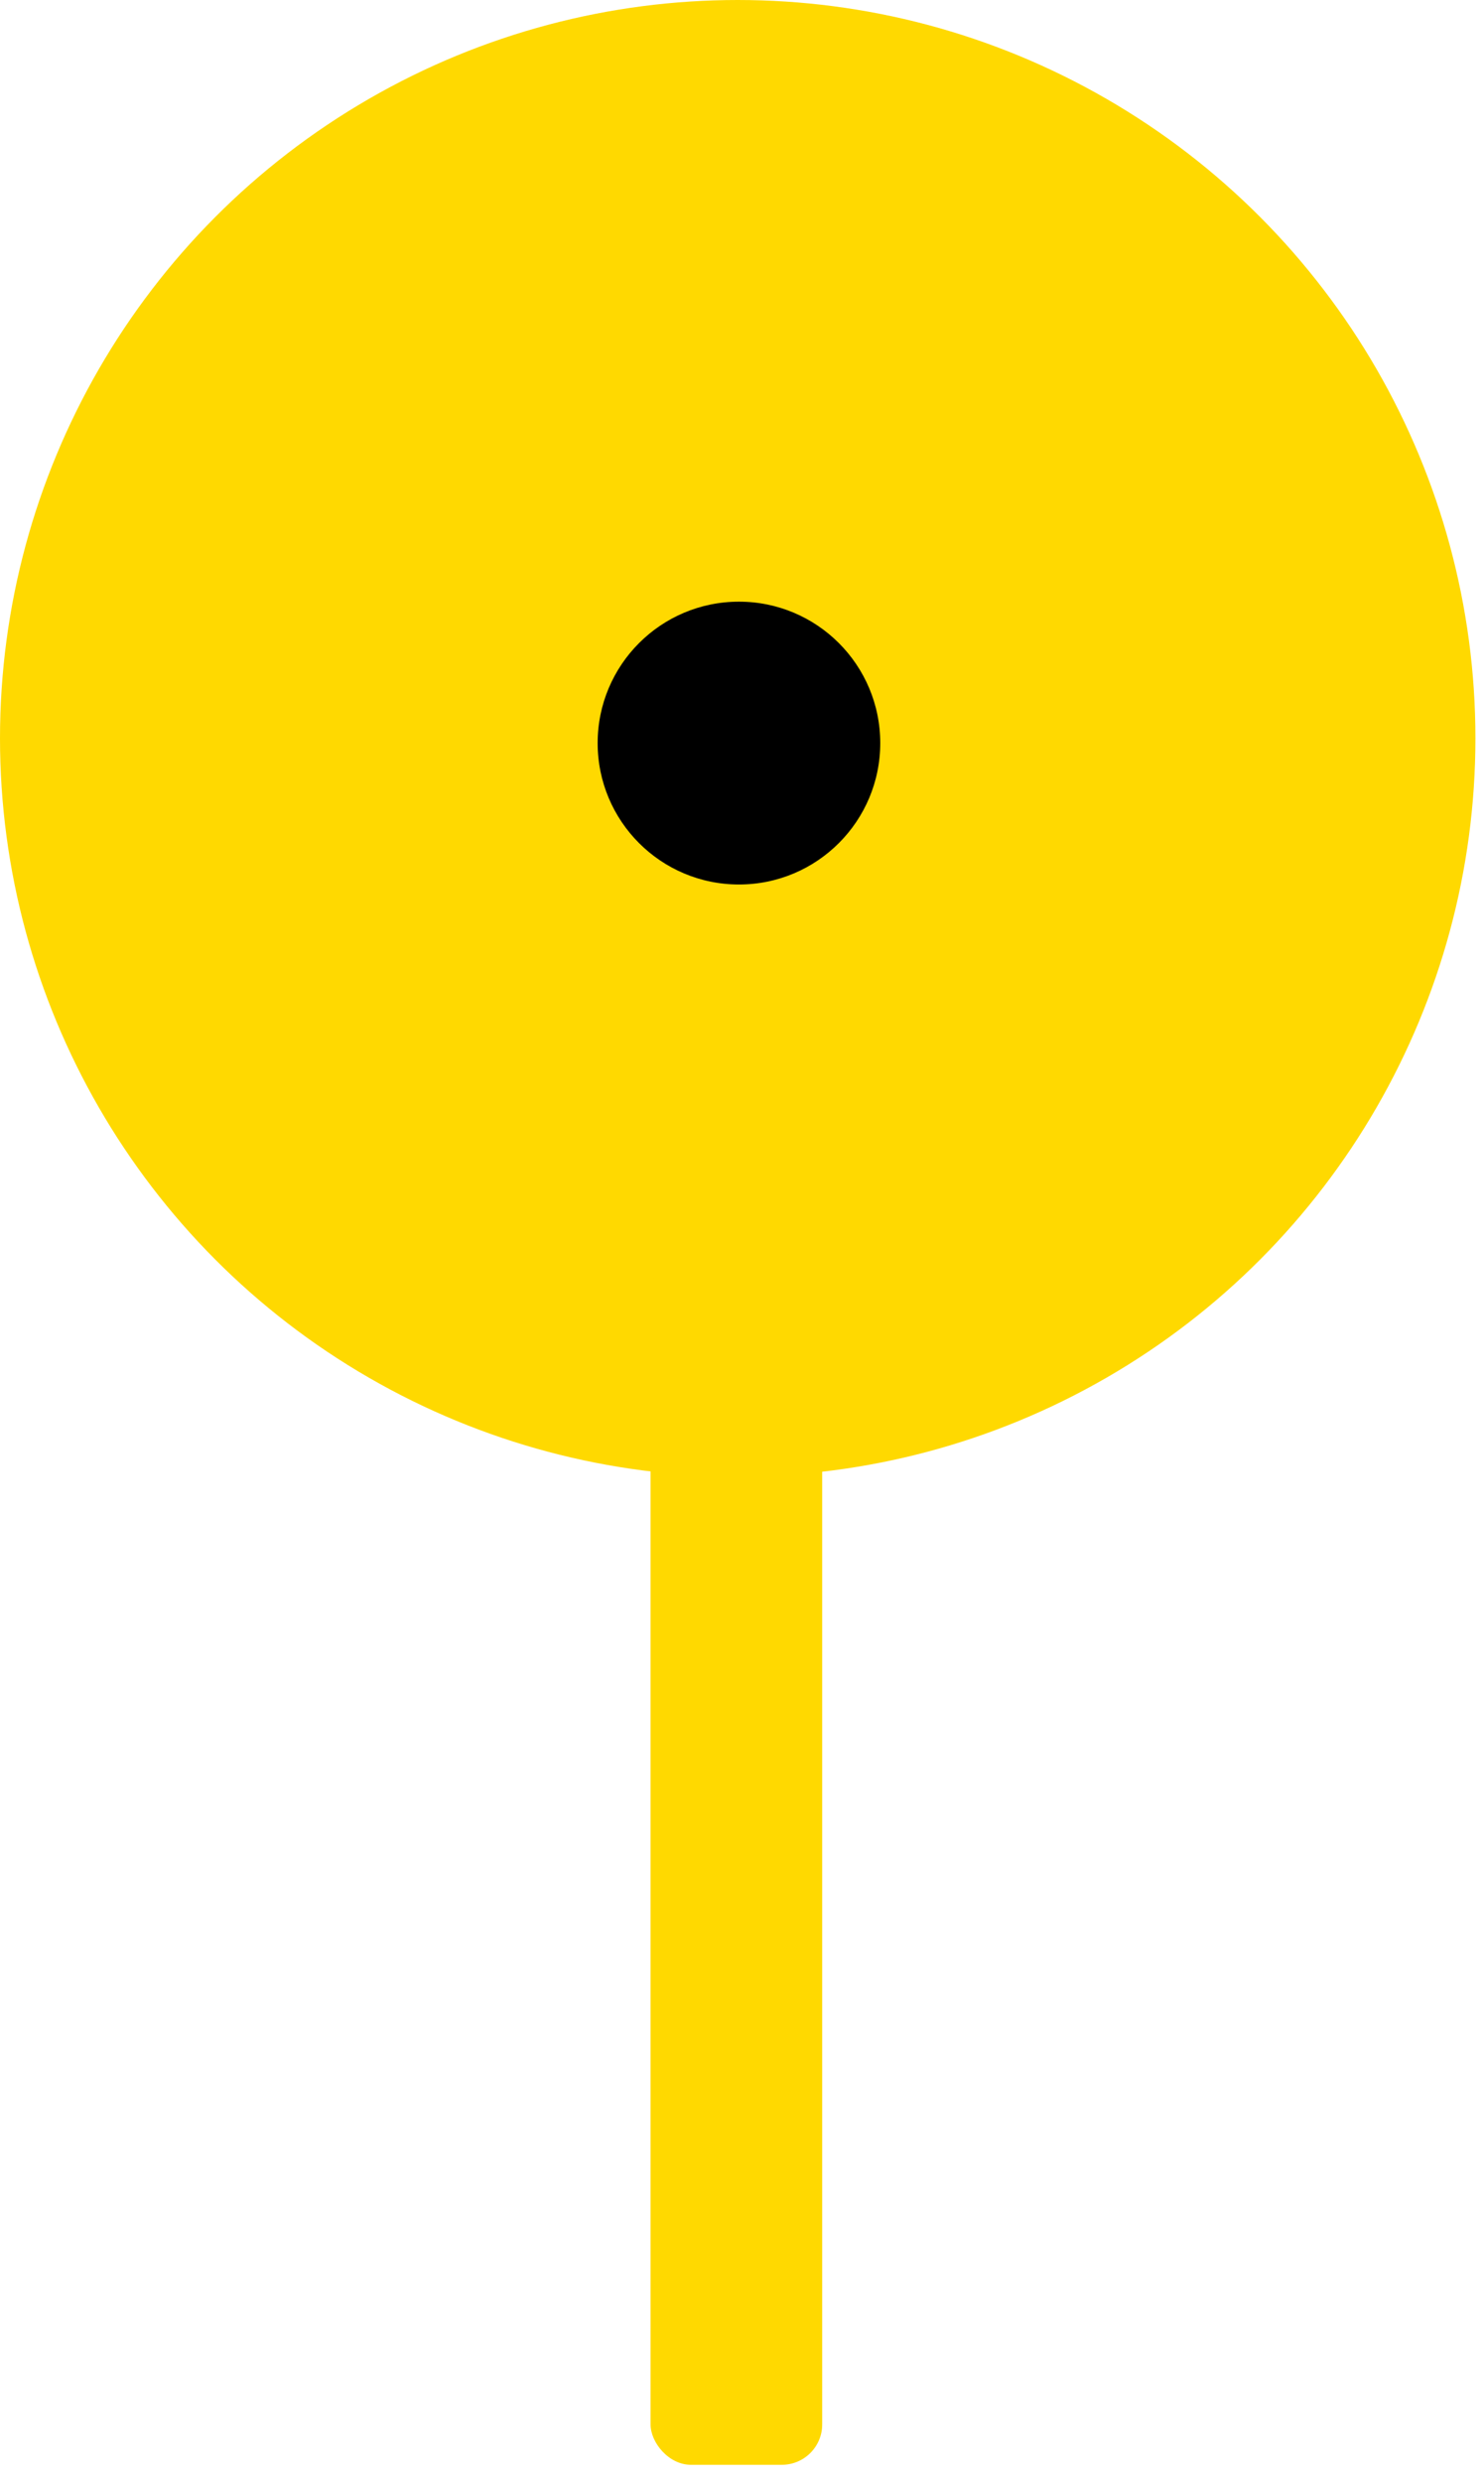 <svg width="73" height="122" viewBox="0 0 73 122" fill="none" xmlns="http://www.w3.org/2000/svg">
<circle cx="36.289" cy="36.289" r="36.289" fill="#FFD900"/>
<circle cx="36.35" cy="36.525" r="6.951" fill="black"/>
<rect x="32.002" y="61.619" width="8.443" height="59.533" rx="1.985" fill="#FFD900"/>
</svg>
